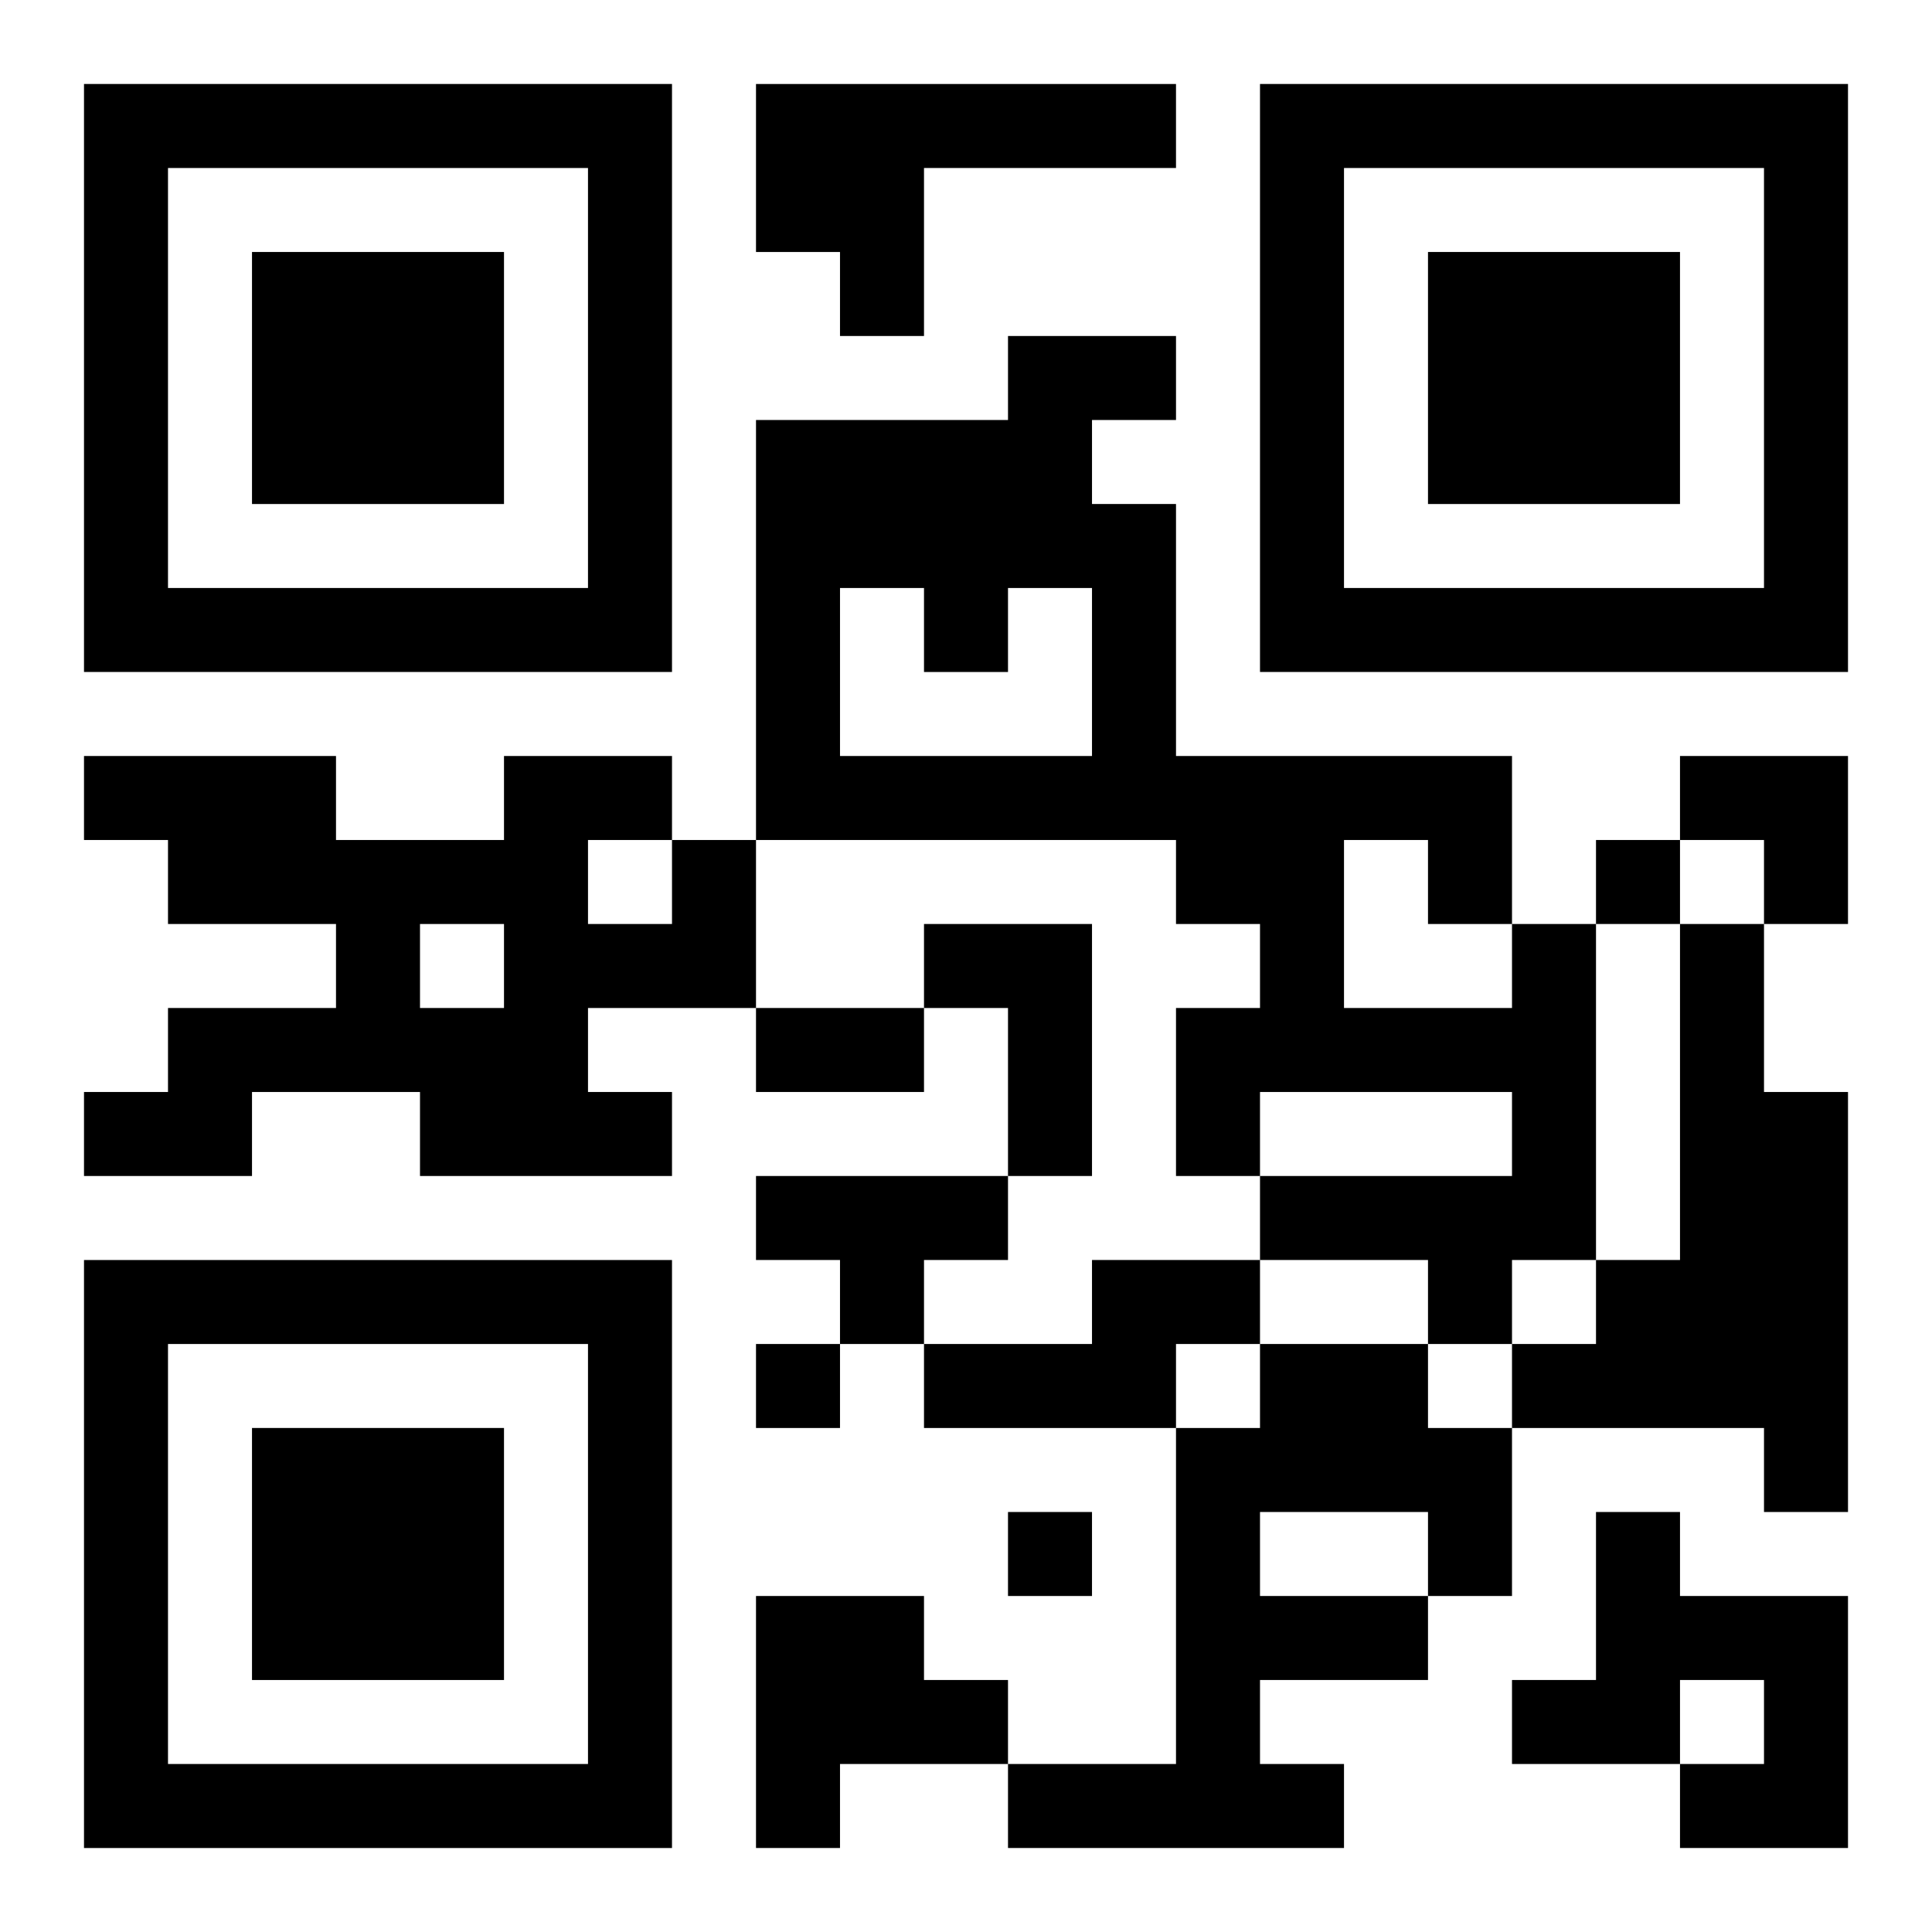 <?xml version="1.0" encoding="UTF-8"?>
<svg width="250" height="250" baseProfile="full" version="1.1" viewBox="-1 -1 23 23" xmlns="http://www.w3.org/2000/svg" xmlns:xlink="http://www.w3.org/1999/xlink"><symbol id="a"><path d="m0 7v7h7v-7h-7zm1 1h5v5h-5v-5zm1 1v3h3v-3h-3z"/></symbol><use y="-7" xlink:href="#a"/><use y="7" xlink:href="#a"/><use x="14" y="-7" xlink:href="#a"/><path d="m8 0h5v1h-3v2h-1v-1h-1v-2m-1 9h1v2h-2v1h1v1h-3v-1h-2v1h-2v-1h1v-1h2v-1h-2v-1h-1v-1h3v1h2v-1h2v1m-1 0v1h1v-1h-1m-2 1v1h1v-1h-1m6 0h2v3h-1v-2h-1v-1m7 0h1v4h-1v1h-1v-1h-2v-1h3v-1h-3v1h-1v-2h1v-1h-1v-1h-5v-5h3v-1h2v1h-1v1h1v3h4v2m-8-4v2h3v-2h-1v1h-1v-1h-1m6 3v2h2v-1h-1v-1h-1m4 1h1v2h1v5h-1v-1h-3v-1h1v-1h1v-4m-11 3h3v1h-1v1h-1v-1h-1v-1m4 1h2v1h-1v1h-3v-1h2v-1m2 1h2v1h1v2h-1v1h-2v1h1v1h-4v-1h2v-4h1v-1m0 2v1h2v-1h-2m4 0h1v1h2v3h-2v-1h1v-1h-1v1h-2v-1h1v-2m-10 1h2v1h1v1h-2v1h-1v-3m10-9v1h1v-1h-1m-10 6v1h1v-1h-1m3 2v1h1v-1h-1m-3-6h2v1h-2v-1m11-3h2v2h-1v-1h-1z"/></svg>
